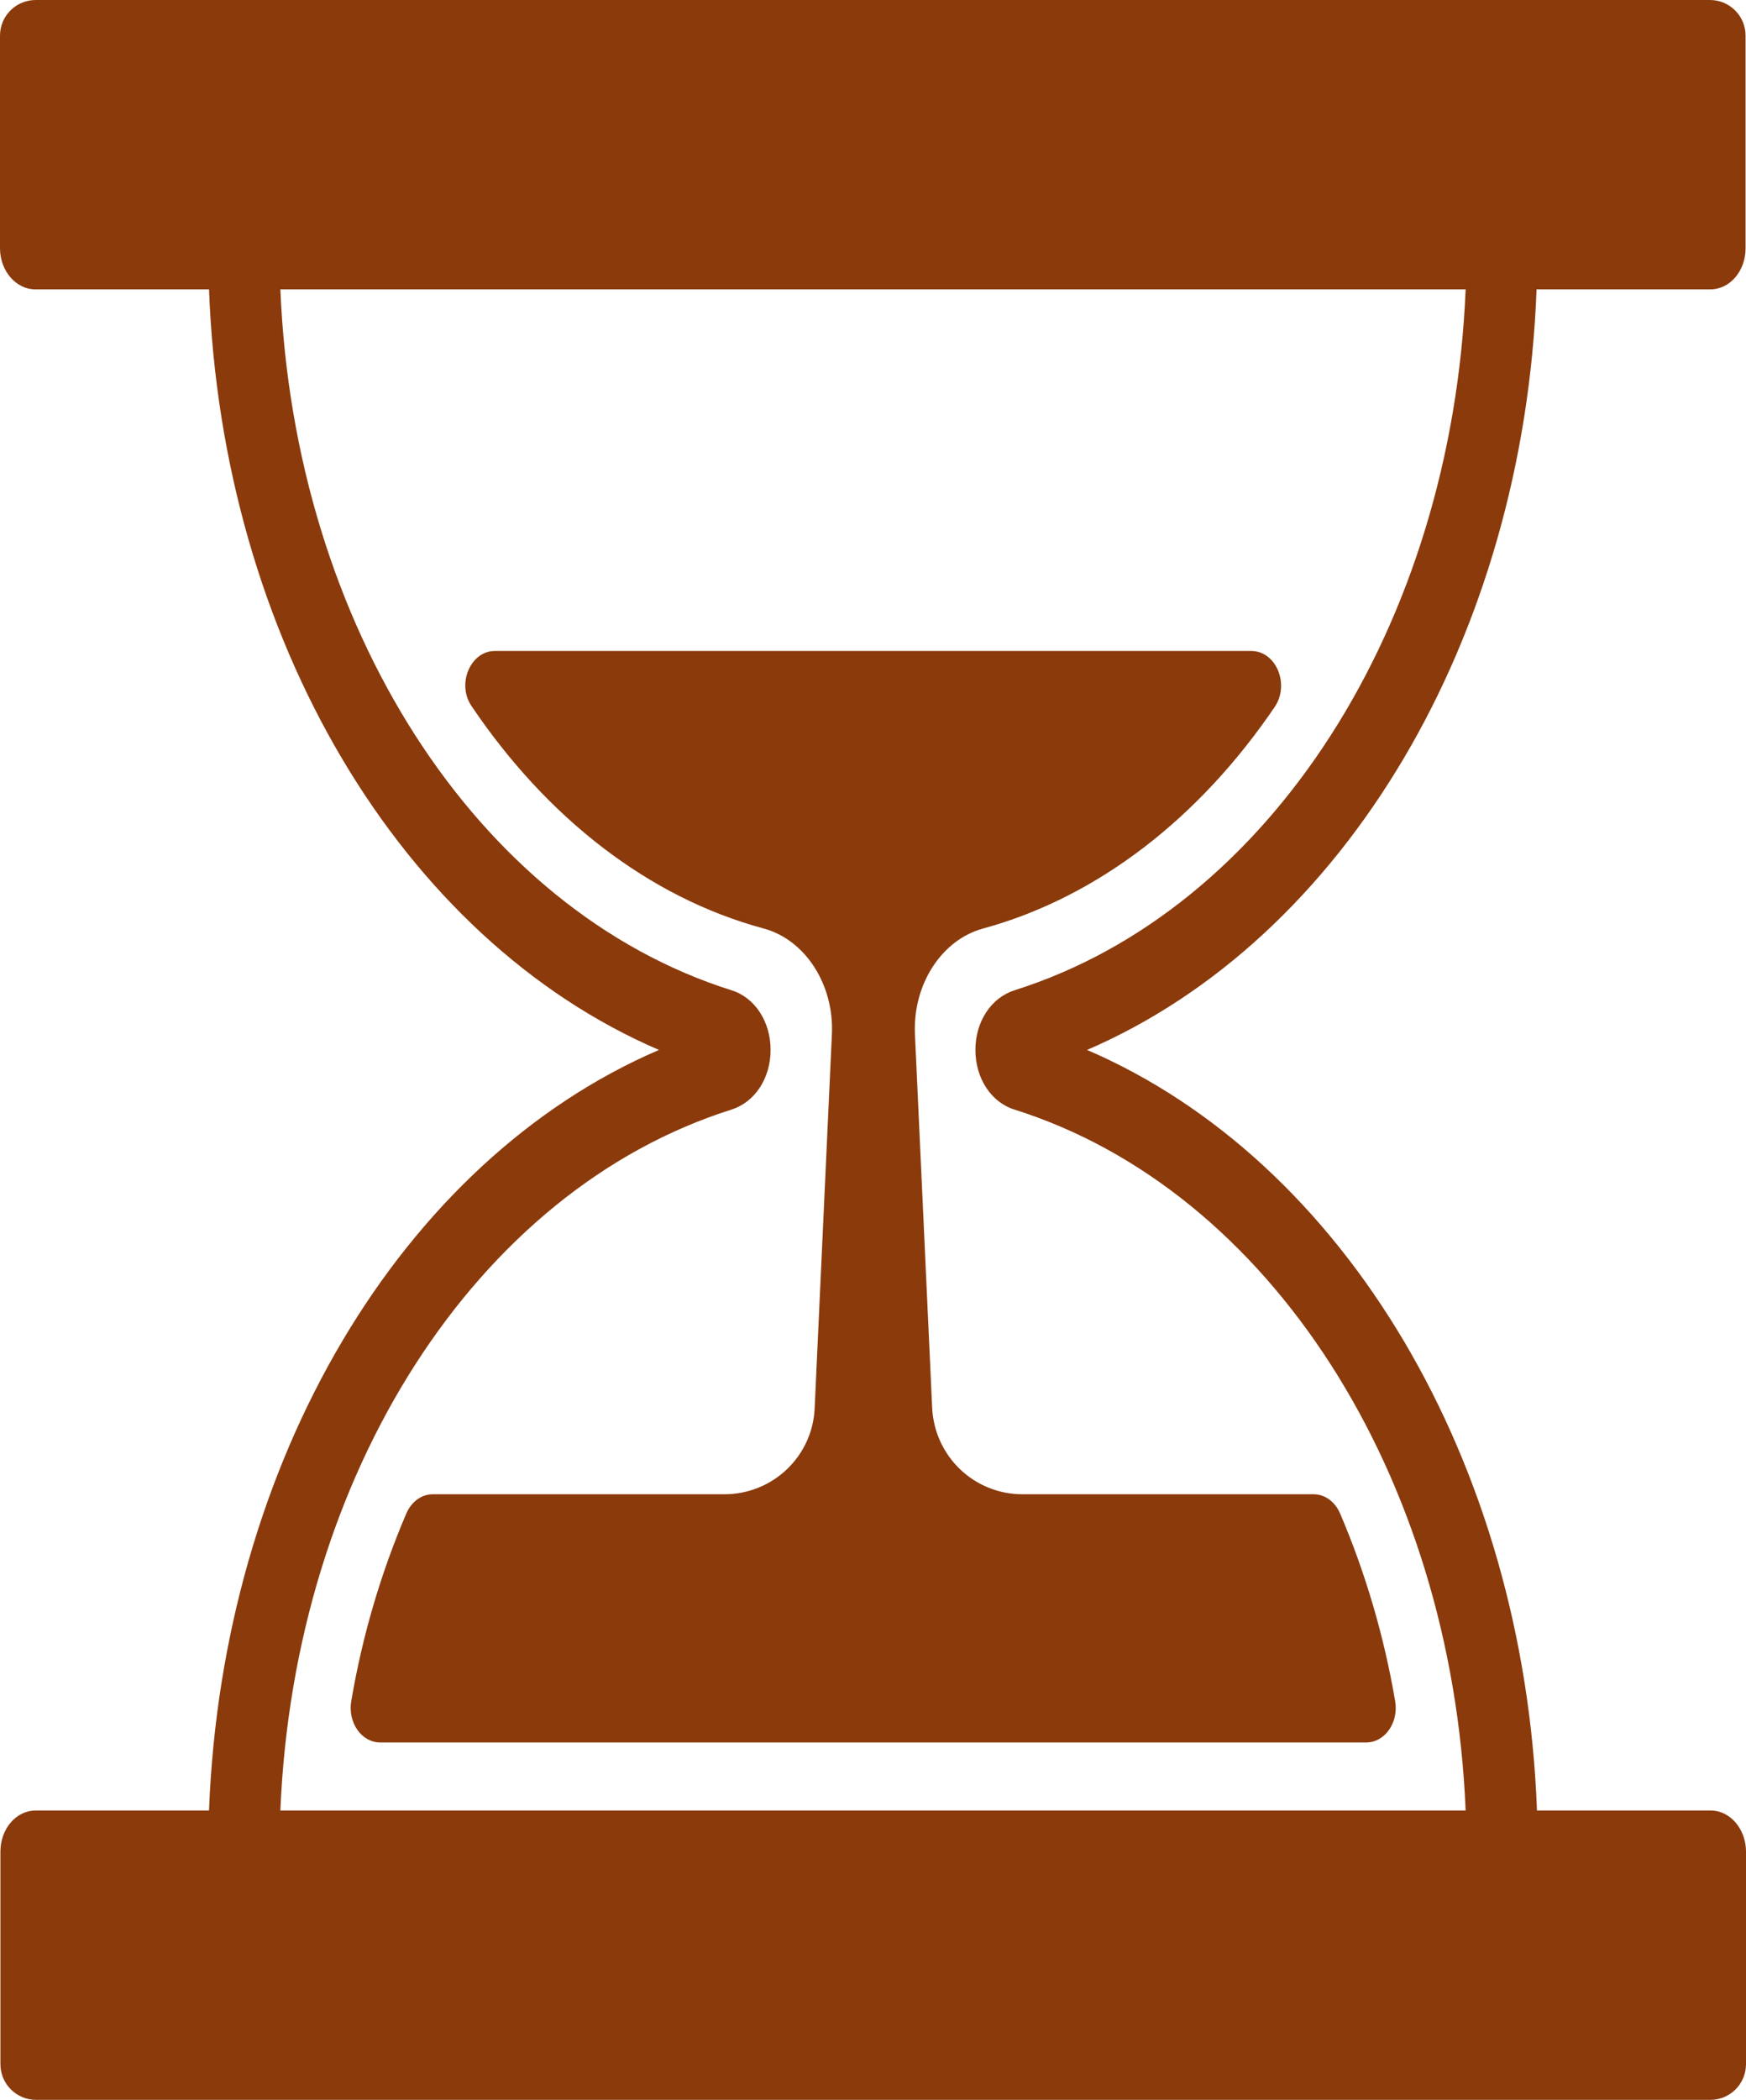 <?xml version="1.0" encoding="UTF-8" standalone="no"?><svg xmlns="http://www.w3.org/2000/svg" xmlns:xlink="http://www.w3.org/1999/xlink" fill="#8b3a0b" height="500" preserveAspectRatio="xMidYMid meet" version="1" viewBox="0.0 0.0 416.0 500.0" width="416" zoomAndPan="magnify"><g id="change1_1"><path d="M298.1,155H117.9c-5.8,0-9.2,7.9-5.5,13.2c17.9,26.5,42.1,45.5,69.6,52.9c9.9,2.7,16.8,13.4,16.2,25.3l-4.1,88.9 c-0.5,11.5-10,20.5-21.5,20.5h-69.5c-2.7,0-5.1,1.8-6.3,4.6c-5.9,13.8-10.4,28.7-13.1,44.6c-0.9,5.1,2.4,9.9,6.9,9.9h234.9 c4.5,0,7.8-4.8,6.9-9.9c-2.7-15.8-7.2-30.8-13.1-44.6c-1.2-2.8-3.6-4.6-6.3-4.6h-69.4c-11.5,0-20.9-9-21.5-20.5l-4.1-88.9 c-0.6-11.9,6.3-22.6,16.2-25.3c27.5-7.5,51.7-26.5,69.6-52.9C307.3,162.8,304,155,298.1,155z"/><path d="M366.1,68.9h41.4c4.7,0,8.4-4.4,8.4-9.8V8.5c0-4.7-3.8-8.5-8.5-8.5H8.5C3.8,0,0,3.8,0,8.5v50.6c0,5.4,3.8,9.8,8.4,9.8h41.4 C52.9,152,95.6,223.6,157,250C95.6,276.4,53,348,49.8,431.1H8.5c-4.7,0-8.4,4.4-8.4,9.8v50.6c0,4.7,3.8,8.5,8.5,8.5h398.9 c4.7,0,8.5-3.8,8.5-8.5v-50.6c0-5.4-3.8-9.8-8.4-9.8h-41.4C363.1,348,320.4,276.4,259,250C320.3,223.6,363,152,366.1,68.9z M241.7,235.8c-5.6,1.8-9.3,7.5-9.3,14.2c0,6.8,3.8,12.5,9.3,14.2c60.9,19.2,104.2,87,107.5,166.9H66.8 c3.3-79.9,46.6-147.7,107.5-166.9c5.6-1.8,9.3-7.5,9.3-14.2c0-6.8-3.8-12.5-9.3-14.2c-60.9-19.2-104.2-87-107.5-166.9h282.4 C345.9,148.8,302.6,216.6,241.7,235.8z"/></g></svg>